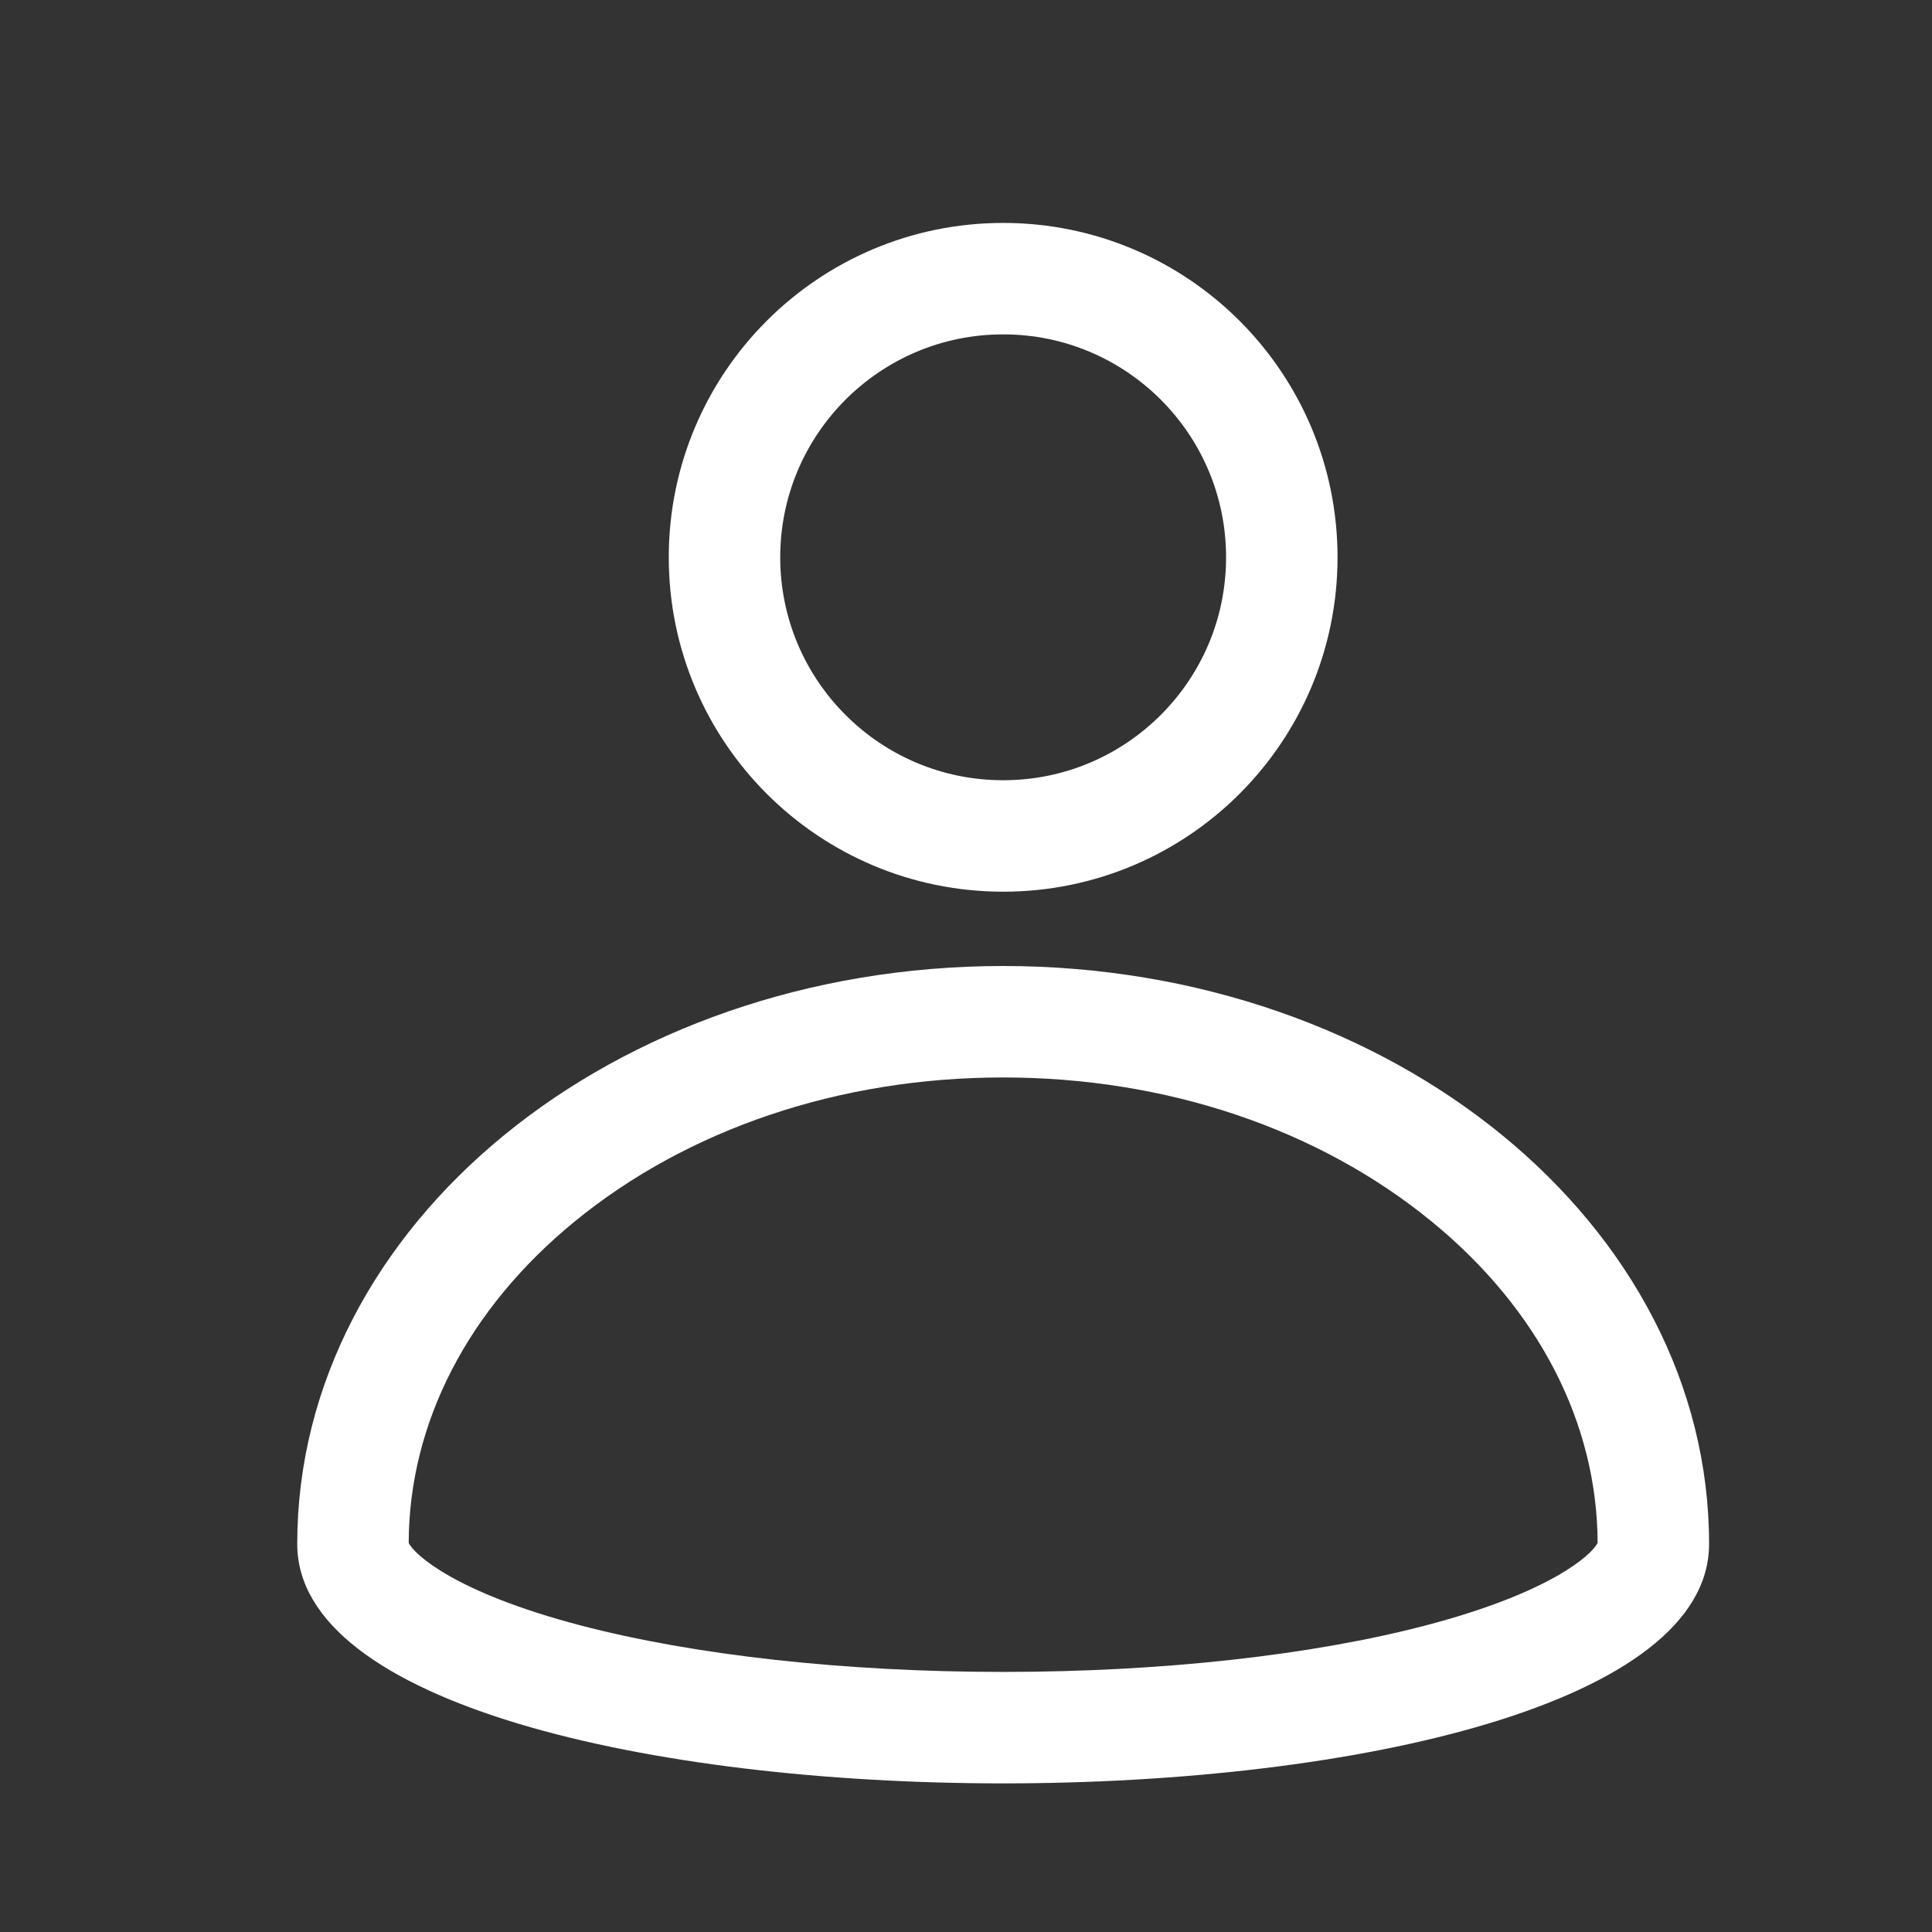 <svg xmlns="http://www.w3.org/2000/svg" xmlns:xlink="http://www.w3.org/1999/xlink" width="26" height="26" viewBox="0 0 26 26">
  <rect x="0" y="0" width="26" height="26" fill="#333333" stroke="none"/>
  <defs>
    <clipPath id="clip-path">
      <rect id="長方形_3057" data-name="長方形 3057" width="26" height="26" transform="translate(6693 -56)"/>
    </clipPath>
  </defs>
  <g id="マスクグループ_13" data-name="マスクグループ 13" transform="translate(-6693 56)" clip-path="url(#clip-path)">
    <g id="グループ_989" data-name="グループ 989" transform="translate(5585 -97)">
      <g id="楕円形_1" data-name="楕円形 1" transform="translate(1117 44)" fill="none" stroke="#fff" stroke-width="1.5">
        <circle cx="4.5" cy="4.5" r="4.5" stroke="none"/>
        <circle cx="4.5" cy="4.5" r="3.75" fill="none"/>
      </g>
      <g id="パス_21" data-name="パス 21" transform="translate(1112 54)" fill="none">
        <path d="M9.5,0C14.747,0,19,3.482,19,7.778s-19,4.3-19,0S4.253,0,9.5,0Z" stroke="none"/>
        <path d="M 9.5 1.5 C 7.308 1.5 5.26 2.189 3.733 3.439 C 2.297 4.614 1.505 6.149 1.5 7.763 C 1.576 7.923 2.134 8.433 3.805 8.872 C 5.348 9.277 7.371 9.5 9.5 9.5 C 11.629 9.5 13.652 9.277 15.195 8.872 C 16.866 8.433 17.424 7.923 17.5 7.763 C 17.495 6.149 16.703 4.614 15.267 3.439 C 13.74 2.189 11.692 1.5 9.5 1.5 M 9.5 9.5367431640625e-07 C 14.747 9.5367431640625e-07 19 3.482 19 7.778 C 19 12.074 0 12.074 0 7.778 C 0 3.482 4.253 9.5367431640625e-07 9.5 9.5367431640625e-07 Z" stroke="none" fill="#fff"/>
      </g>
    </g>
  </g>
</svg>

